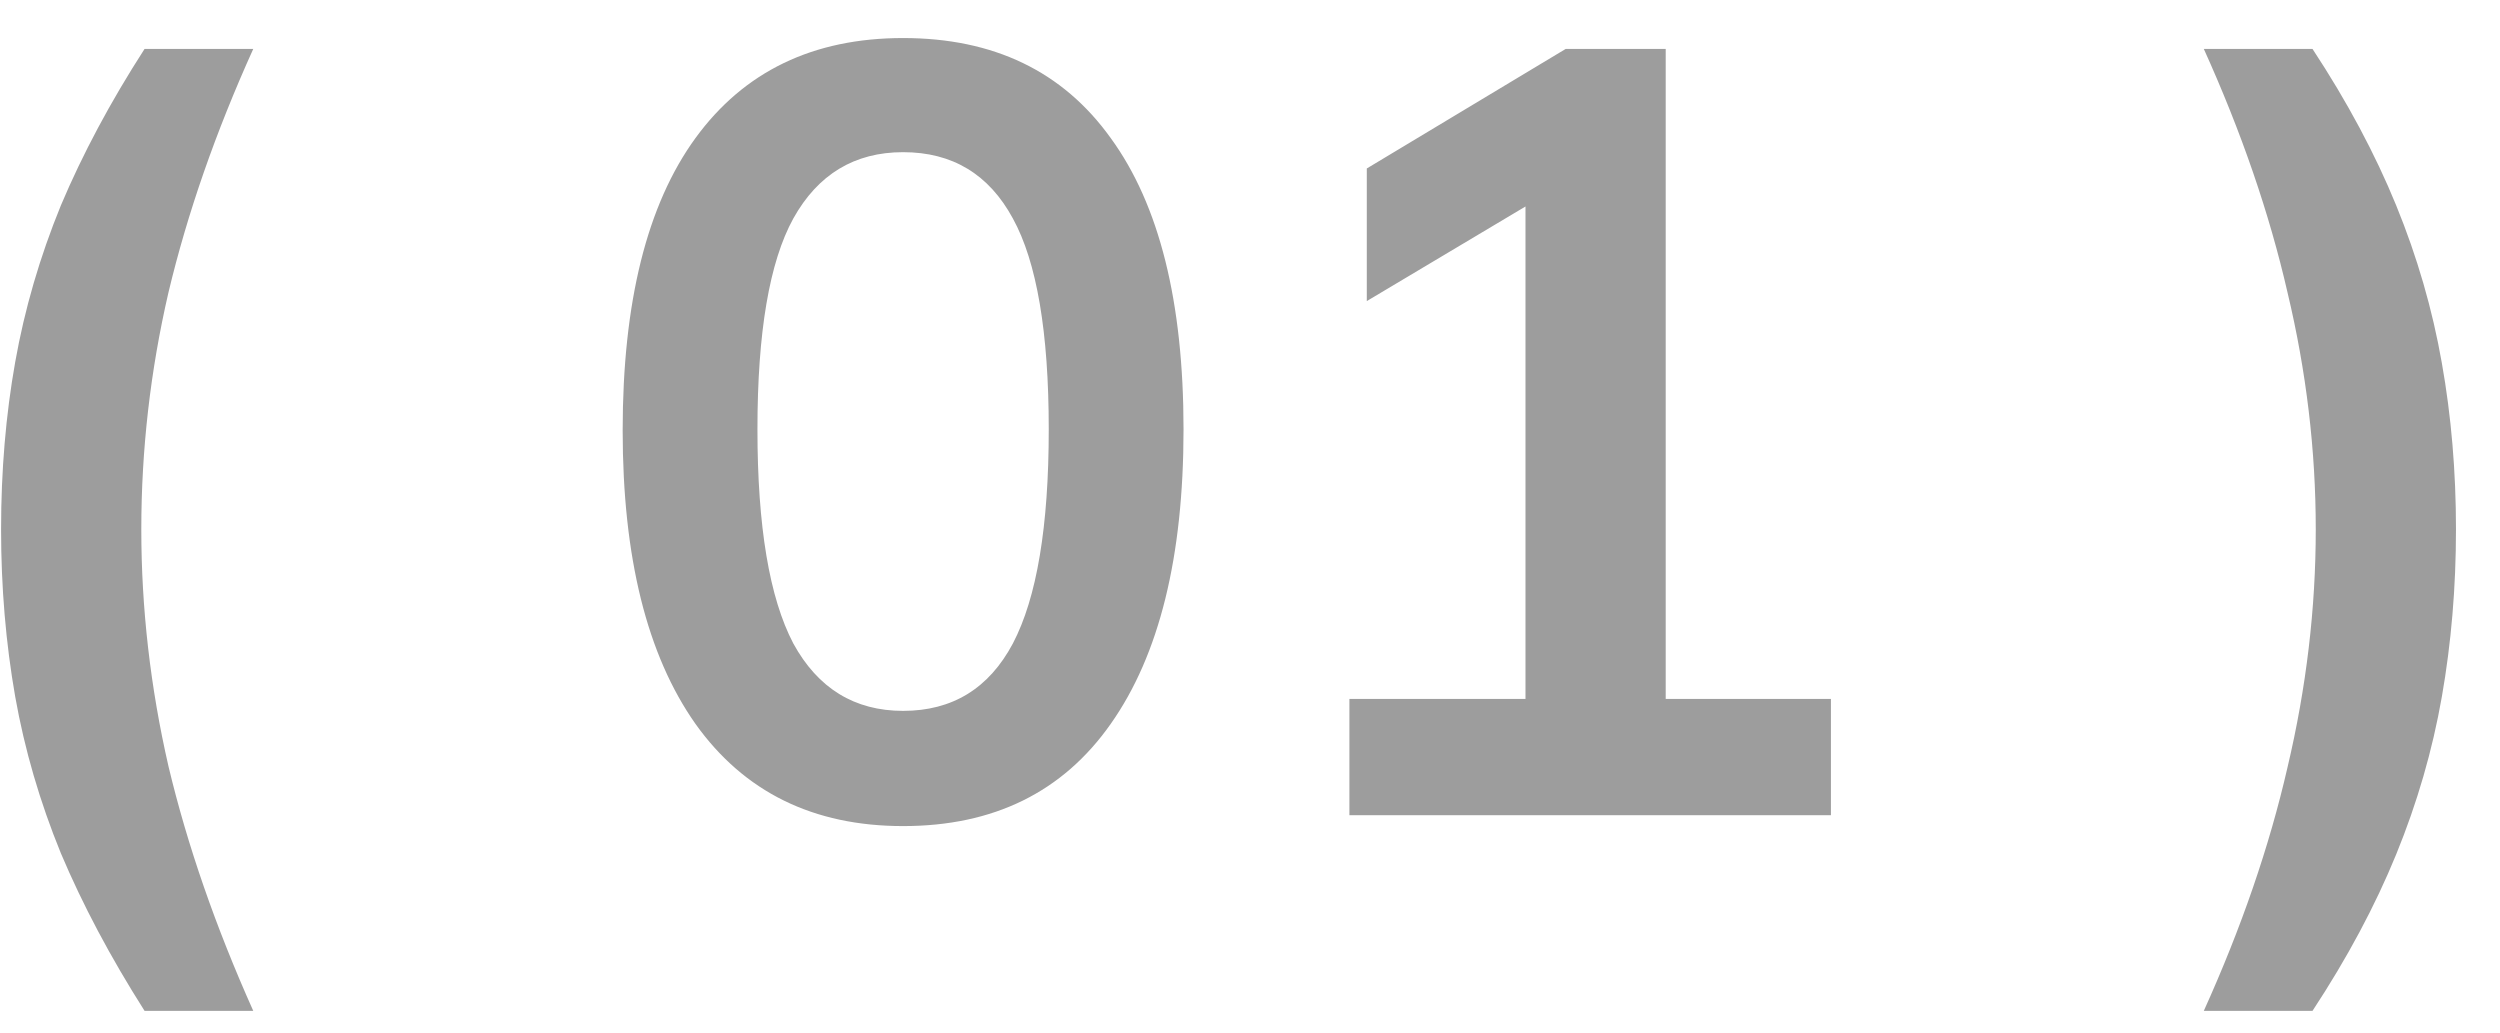 <?xml version="1.0" encoding="UTF-8"?> <svg xmlns="http://www.w3.org/2000/svg" width="46" height="19" viewBox="0 0 46 19" fill="none"><path d="M2.66 18.6C2.033 17.613 1.52 16.647 1.12 15.7C0.733 14.753 0.453 13.793 0.28 12.82C0.107 11.833 0.02 10.807 0.02 9.74C0.02 8.66 0.107 7.633 0.28 6.66C0.453 5.687 0.733 4.727 1.12 3.78C1.52 2.833 2.033 1.873 2.66 0.9H4.66C3.967 2.433 3.447 3.927 3.1 5.38C2.767 6.82 2.6 8.273 2.6 9.74C2.6 11.193 2.767 12.647 3.1 14.1C3.447 15.553 3.967 17.053 4.66 18.6H2.66ZM16.617 15.2C14.964 15.2 13.691 14.573 12.797 13.32C11.904 12.053 11.457 10.253 11.457 7.92C11.457 5.56 11.904 3.767 12.797 2.54C13.691 1.313 14.964 0.7 16.617 0.7C18.284 0.7 19.557 1.313 20.437 2.54C21.331 3.767 21.777 5.553 21.777 7.9C21.777 10.247 21.331 12.053 20.437 13.32C19.557 14.573 18.284 15.2 16.617 15.2ZM16.617 13.08C17.524 13.08 18.197 12.667 18.637 11.84C19.077 11 19.297 9.687 19.297 7.9C19.297 6.113 19.077 4.82 18.637 4.02C18.197 3.207 17.524 2.8 16.617 2.8C15.724 2.8 15.05 3.207 14.597 4.02C14.157 4.82 13.937 6.113 13.937 7.9C13.937 9.687 14.157 11 14.597 11.84C15.05 12.667 15.724 13.08 16.617 13.08ZM24.829 15V12.86H28.069V3.06H29.309L25.149 5.54V3.1L28.809 0.9H30.649V12.86H33.689V15H24.829ZM42.55 18.6H40.55C41.243 17.067 41.757 15.573 42.09 14.12C42.437 12.653 42.61 11.193 42.61 9.74C42.61 8.287 42.437 6.833 42.09 5.38C41.757 3.927 41.243 2.433 40.55 0.9H42.55C43.19 1.873 43.703 2.833 44.09 3.78C44.477 4.727 44.757 5.693 44.93 6.68C45.103 7.653 45.19 8.673 45.19 9.74C45.19 10.807 45.103 11.833 44.93 12.82C44.757 13.807 44.477 14.773 44.09 15.72C43.703 16.667 43.19 17.627 42.55 18.6Z" fill="#9D9D9D"></path></svg> 